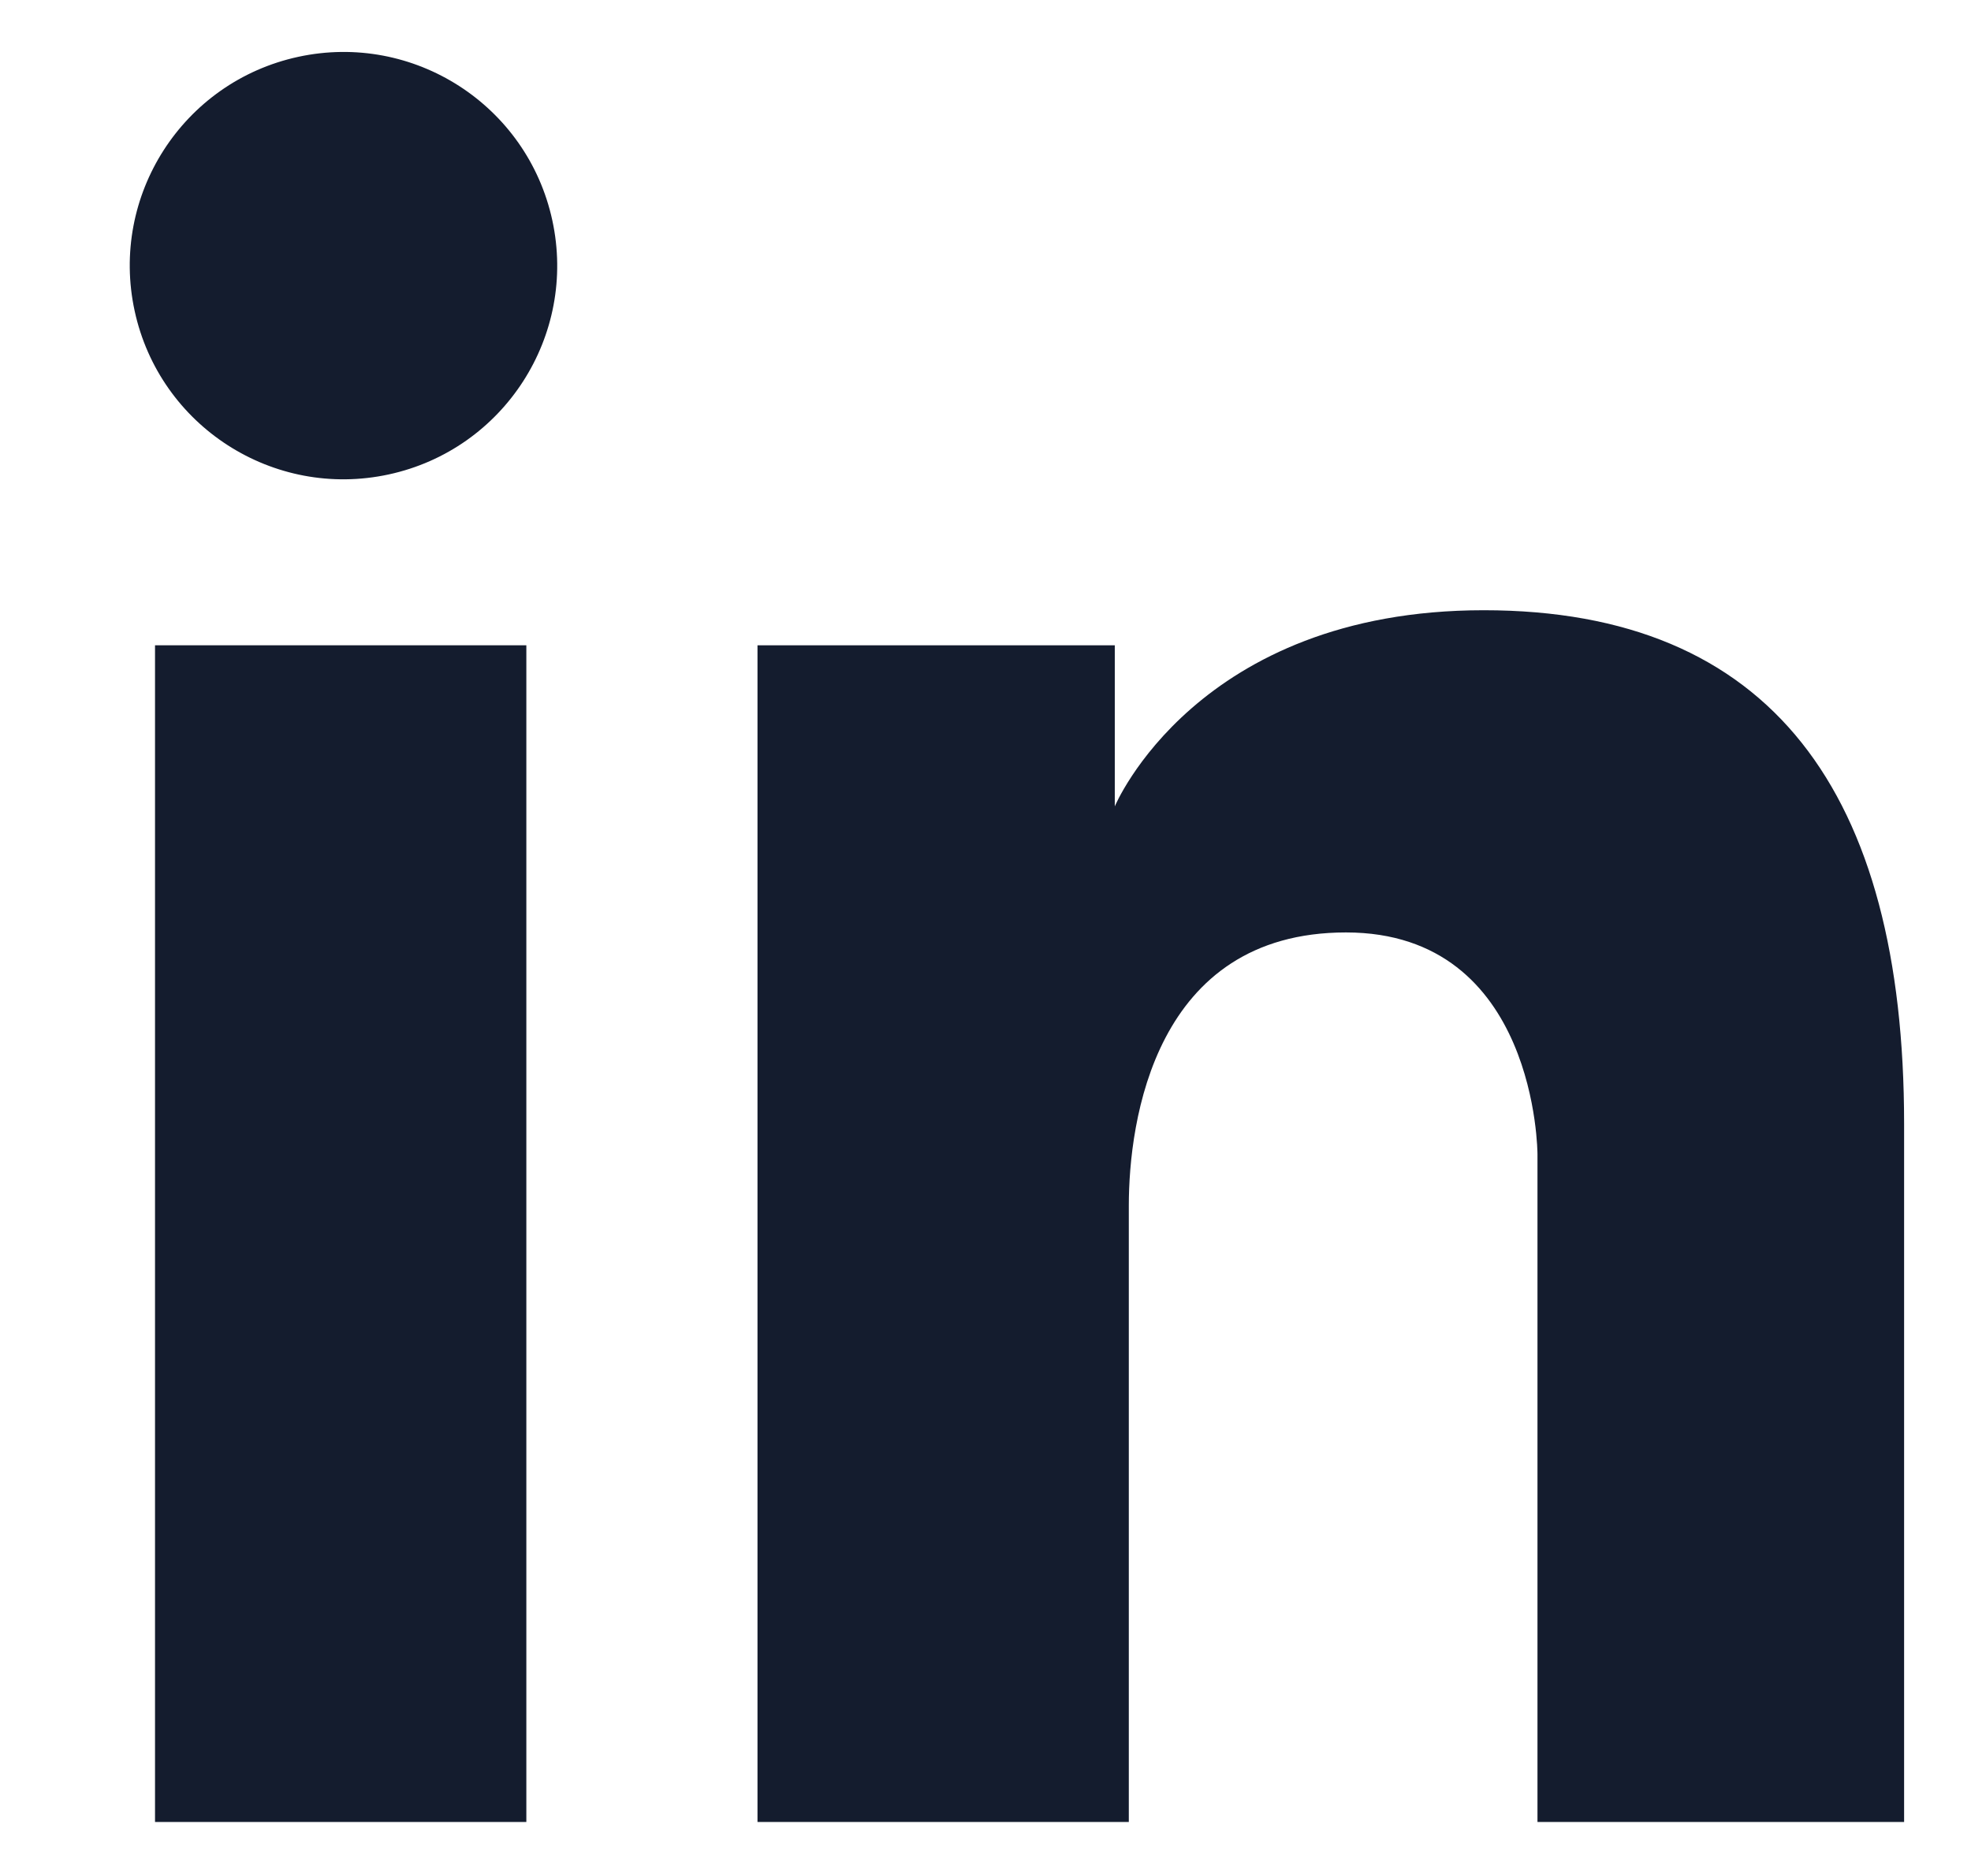 <?xml version="1.0" encoding="UTF-8"?><svg id="Layer_1" xmlns="http://www.w3.org/2000/svg" viewBox="0 0 407.5 387.93"><defs><style>.cls-1{fill:#141c2e;}</style></defs><rect class="cls-1" x="32.05" y="133.44" width="76.77" height="243.33"/><circle class="cls-1" cx="71.01" cy="54.93" r="44.18" transform="translate(-10.02 16.29) rotate(-12.23)"/><path class="cls-1" d="M306.76,126.19c-59.39,0-76.28,40.56-76.28,40.56v-33.31h-73.87v243.33h76.77v-127.46c0-17.38,5.31-56.49,44.9-56.49s39.59,45.87,39.59,45.87v138.08h75.8v-144.36c0-68.56-27.52-106.22-86.91-106.22Z"/></svg>